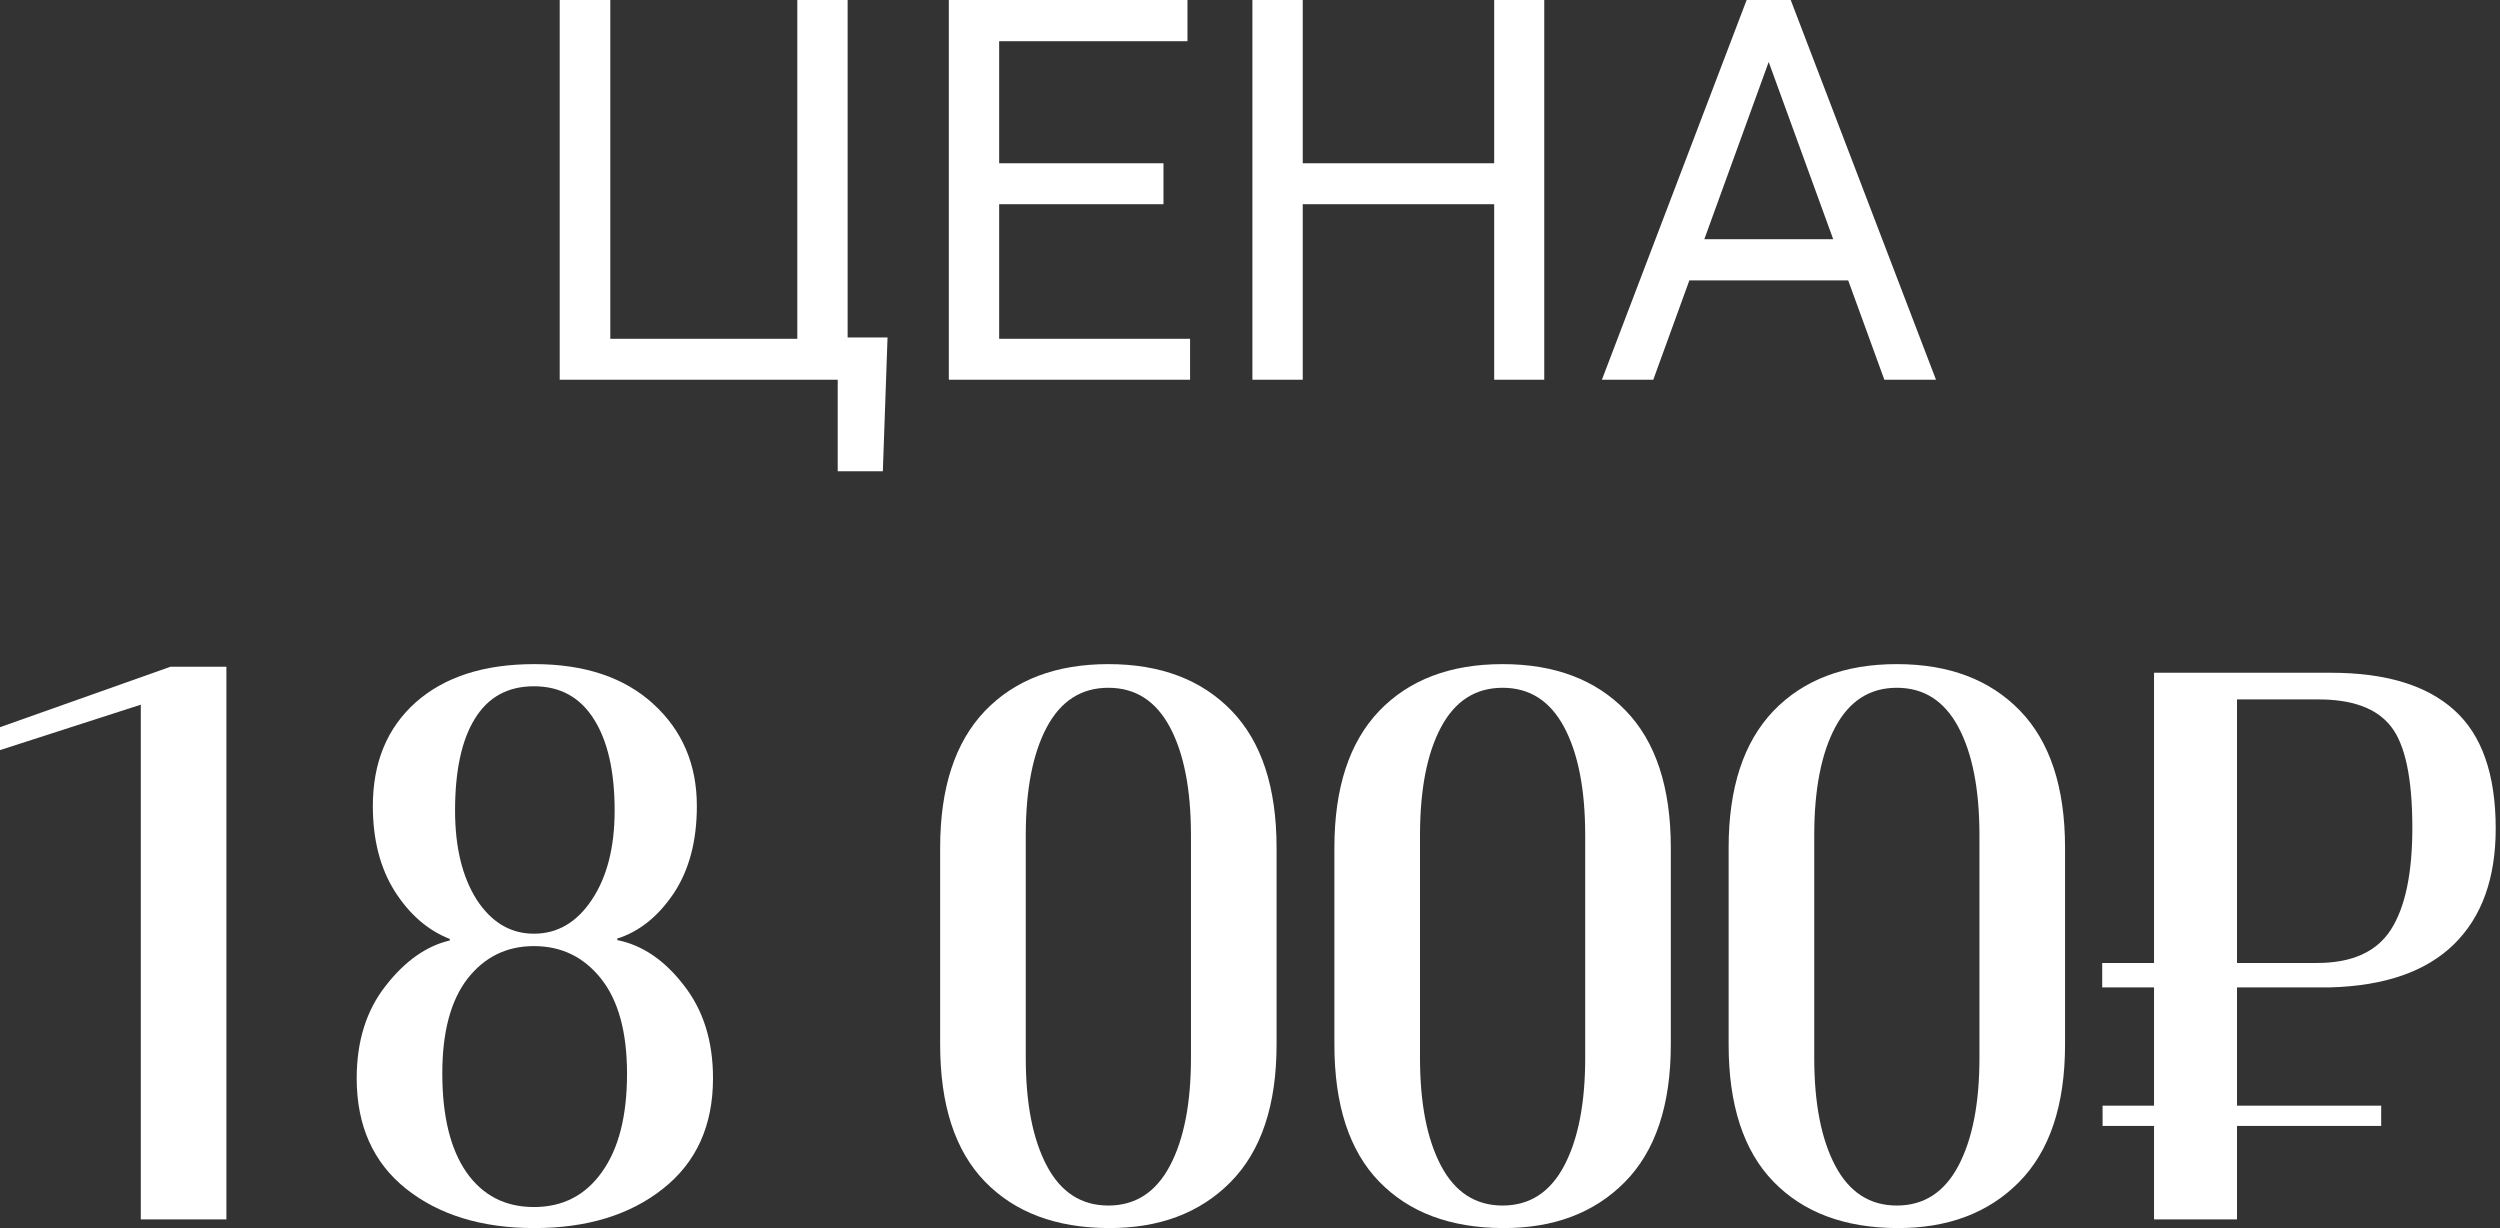 <?xml version="1.0" encoding="UTF-8"?> <svg xmlns="http://www.w3.org/2000/svg" width="285" height="140" viewBox="0 0 285 140" fill="none"><rect x="0" y="0" width="285" height="140" fill="#333333" stroke="none"/> <path d="M202.804 3.835L188.473 43.29H182.616L199.118 0H202.894L202.804 3.835ZM214.816 43.29L200.456 3.835L200.366 0H204.142L220.703 43.29H214.816ZM214.073 27.265V31.962H189.752V27.265H214.073Z" fill="white"></path> <path d="M171.05 18.612V23.28H147.621V18.612H171.05ZM148.513 0V43.29H142.774V0H148.513ZM176.045 0V43.29H170.336V0H176.045Z" fill="white"></path> <path d="M135.668 38.622V43.29H112.745V38.622H135.668ZM113.904 0V43.29H108.166V0H113.904ZM132.636 18.612V23.28H112.745V18.612H132.636ZM135.371 0V4.698H112.745V0H135.371Z" fill="white"></path> <path d="M101.179 38.474L100.644 53.726H95.5V43.29H91.249V38.474H101.179ZM63.806 43.29V0H69.574V38.622H90.892V0H96.63V43.29H63.806Z" fill="white"></path> <path d="M265.634 112.563H239.652V109.78H264.136C268.13 109.78 270.941 108.511 272.568 105.971C274.194 103.431 275.007 99.565 275.007 94.371C275.007 88.721 274.194 84.869 272.568 82.815C270.941 80.732 268.13 79.704 264.136 79.733H255.019V139.015H245.559V76.694H265.719C271.94 76.694 276.62 78.106 279.758 80.931C282.926 83.756 284.51 88.265 284.51 94.457C284.51 100.135 282.926 104.53 279.758 107.64C276.591 110.751 271.883 112.391 265.634 112.563ZM271.455 126.045V128.357H239.695V126.045H271.455Z" fill="white"></path> <path d="M197.064 119.069V96.641C197.064 89.821 198.762 84.627 202.158 81.06C205.582 77.493 210.276 75.71 216.24 75.71C222.175 75.71 226.855 77.479 230.279 81.017C233.704 84.556 235.416 89.763 235.416 96.641V119.069C235.416 126.003 233.661 131.239 230.151 134.778C226.67 138.288 222.033 140.028 216.24 140C210.248 139.971 205.554 138.202 202.158 134.692C198.762 131.182 197.064 125.975 197.064 119.069ZM206.823 120.61C206.823 125.775 207.622 129.87 209.22 132.894C210.818 135.919 213.158 137.432 216.24 137.432C219.322 137.432 221.662 135.919 223.26 132.894C224.858 129.87 225.657 125.775 225.657 120.61V95.228C225.657 90.006 224.858 85.897 223.26 82.901C221.662 79.905 219.322 78.406 216.24 78.406C213.158 78.406 210.818 79.905 209.22 82.901C207.622 85.897 206.823 90.006 206.823 95.228V120.61Z" fill="white"></path> <path d="M152.121 119.069V96.641C152.121 89.821 153.819 84.627 157.215 81.06C160.639 77.493 165.333 75.71 171.297 75.71C177.232 75.71 181.912 77.479 185.336 81.017C188.76 84.556 190.472 89.763 190.472 96.641V119.069C190.472 126.003 188.717 131.239 185.208 134.778C181.726 138.288 177.089 140.028 171.297 140C165.304 139.971 160.61 138.202 157.215 134.692C153.819 131.182 152.121 125.975 152.121 119.069ZM161.88 120.61C161.88 125.775 162.679 129.87 164.277 132.894C165.875 135.919 168.215 137.432 171.297 137.432C174.379 137.432 176.718 135.919 178.316 132.894C179.914 129.87 180.713 125.775 180.713 120.61V95.228C180.713 90.006 179.914 85.897 178.316 82.901C176.718 79.905 174.379 78.406 171.297 78.406C168.215 78.406 165.875 79.905 164.277 82.901C162.679 85.897 161.88 90.006 161.88 95.228V120.61Z" fill="white"></path> <path d="M107.178 119.069V96.641C107.178 89.821 108.876 84.627 112.271 81.06C115.695 77.493 120.39 75.71 126.353 75.71C132.289 75.71 136.968 77.479 140.393 81.017C143.817 84.556 145.529 89.763 145.529 96.641V119.069C145.529 126.003 143.774 131.239 140.264 134.778C136.783 138.288 132.146 140.028 126.353 140C120.361 139.971 115.667 138.202 112.271 134.692C108.876 131.182 107.178 125.975 107.178 119.069ZM116.937 120.61C116.937 125.775 117.736 129.87 119.334 132.894C120.932 135.919 123.272 137.432 126.353 137.432C129.435 137.432 131.775 135.919 133.373 132.894C134.971 129.87 135.77 125.775 135.77 120.61V95.228C135.77 90.006 134.971 85.897 133.373 82.901C131.775 79.905 129.435 78.406 126.353 78.406C123.272 78.406 120.932 79.905 119.334 82.901C117.736 85.897 116.937 90.006 116.937 95.228V120.61Z" fill="white"></path> <path d="M40.663 122.921C40.663 118.698 41.762 115.188 43.959 112.392C46.156 109.567 48.596 107.841 51.278 107.213V107.042C48.796 106.071 46.712 104.274 45.029 101.648C43.345 98.995 42.504 95.742 42.504 91.889C42.504 86.924 44.13 82.986 47.383 80.076C50.665 77.165 55.173 75.71 60.909 75.71C66.644 75.71 71.167 77.222 74.477 80.247C77.787 83.272 79.442 87.153 79.442 91.889C79.442 95.884 78.558 99.209 76.789 101.862C75.019 104.488 72.879 106.2 70.368 106.999V107.17C73.222 107.741 75.747 109.453 77.944 112.306C80.17 115.131 81.283 118.67 81.283 122.921C81.283 128.315 79.385 132.509 75.59 135.505C71.823 138.502 66.93 140 60.909 140C54.916 140 50.037 138.502 46.27 135.505C42.532 132.509 40.663 128.315 40.663 122.921ZM50.422 122.365C50.422 127.216 51.335 130.968 53.161 133.622C55.016 136.276 57.584 137.603 60.866 137.603C64.147 137.603 66.73 136.276 68.613 133.622C70.525 130.968 71.481 127.23 71.481 122.408C71.481 117.671 70.497 114.061 68.528 111.579C66.559 109.096 64.005 107.855 60.866 107.855C57.756 107.855 55.23 109.096 53.29 111.579C51.378 114.061 50.422 117.657 50.422 122.365ZM51.877 92.403C51.877 96.598 52.705 99.993 54.36 102.59C56.044 105.158 58.212 106.442 60.866 106.442C63.548 106.442 65.746 105.158 67.458 102.59C69.198 99.993 70.069 96.598 70.069 92.403C70.069 87.951 69.284 84.484 67.714 82.002C66.145 79.491 63.862 78.235 60.866 78.235C57.898 78.235 55.658 79.462 54.146 81.916C52.634 84.342 51.877 87.837 51.877 92.403Z" fill="white"></path> <path d="M16.051 139.015V80.332L0 85.511V82.9L19.432 76.009H25.81V139.015H16.051Z" fill="white"></path> </svg> 